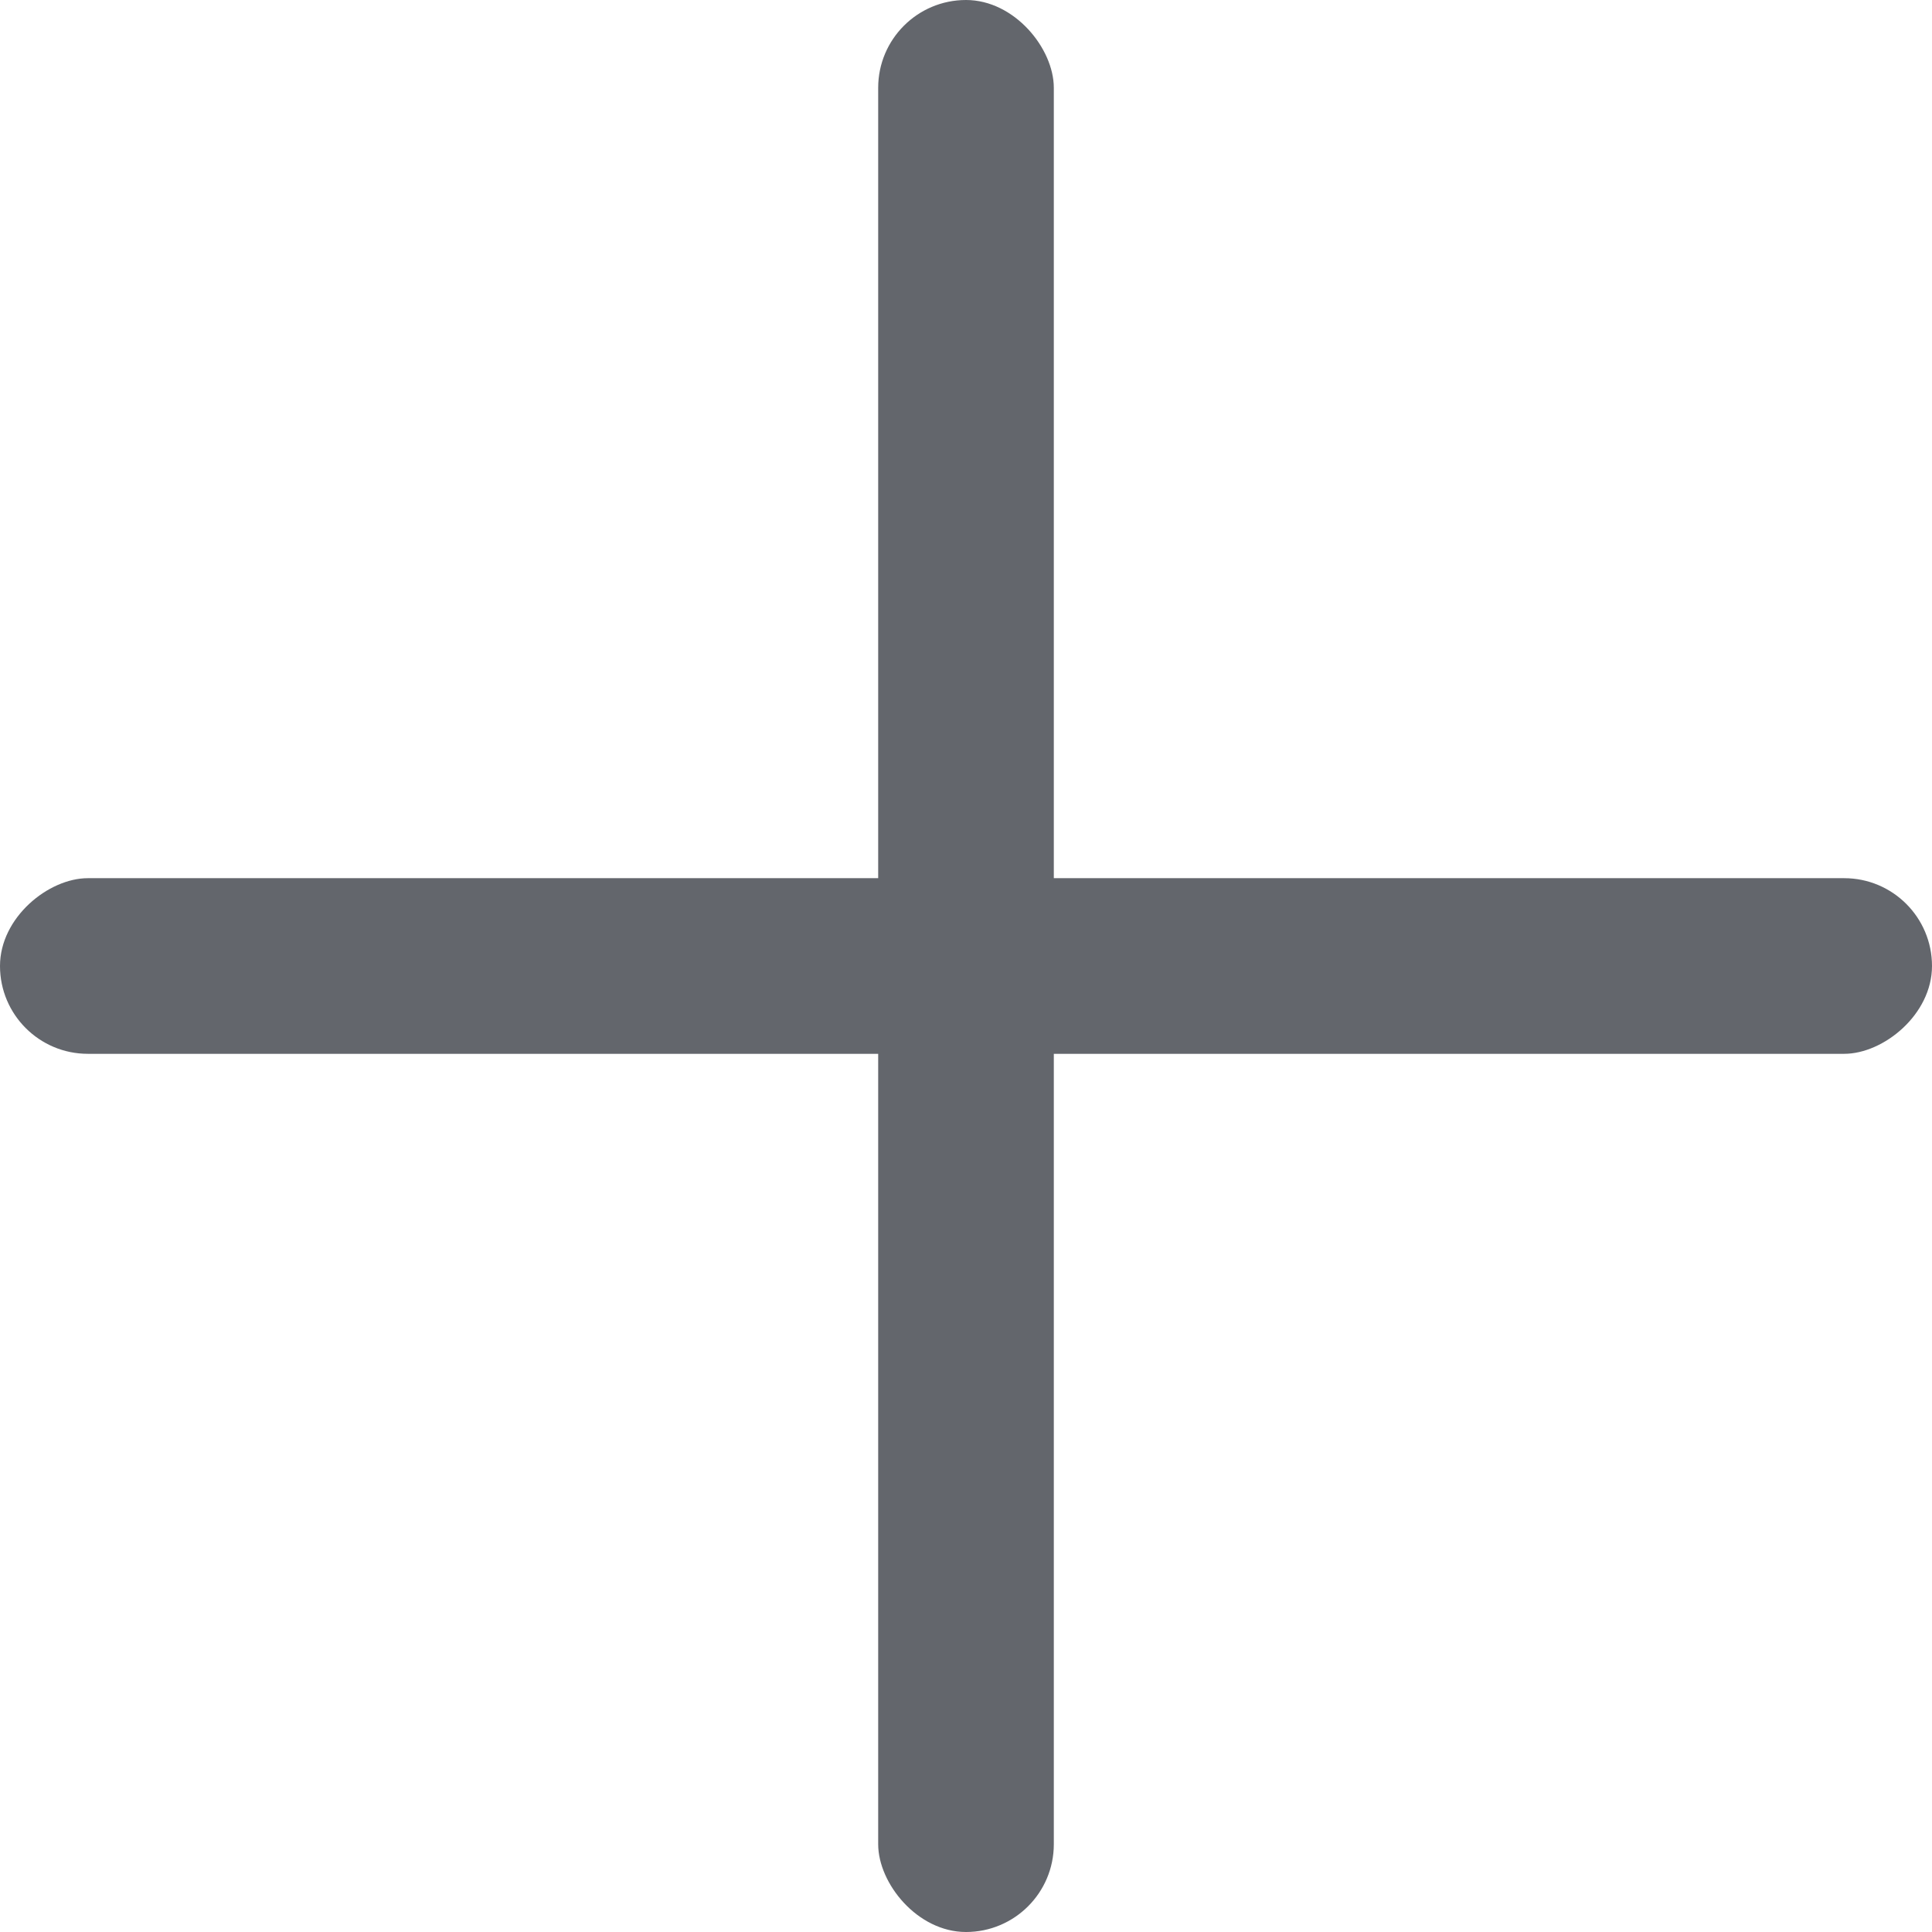<svg width="33" height="33" viewBox="0 0 33 33" fill="none" xmlns="http://www.w3.org/2000/svg">
<rect x="15" width="3" height="33" rx="1.5" fill="#63666C"/>
<rect x="33" y="15" width="3" height="33" rx="1.5" transform="rotate(90 33 15)" fill="#63666C"/>
</svg>
